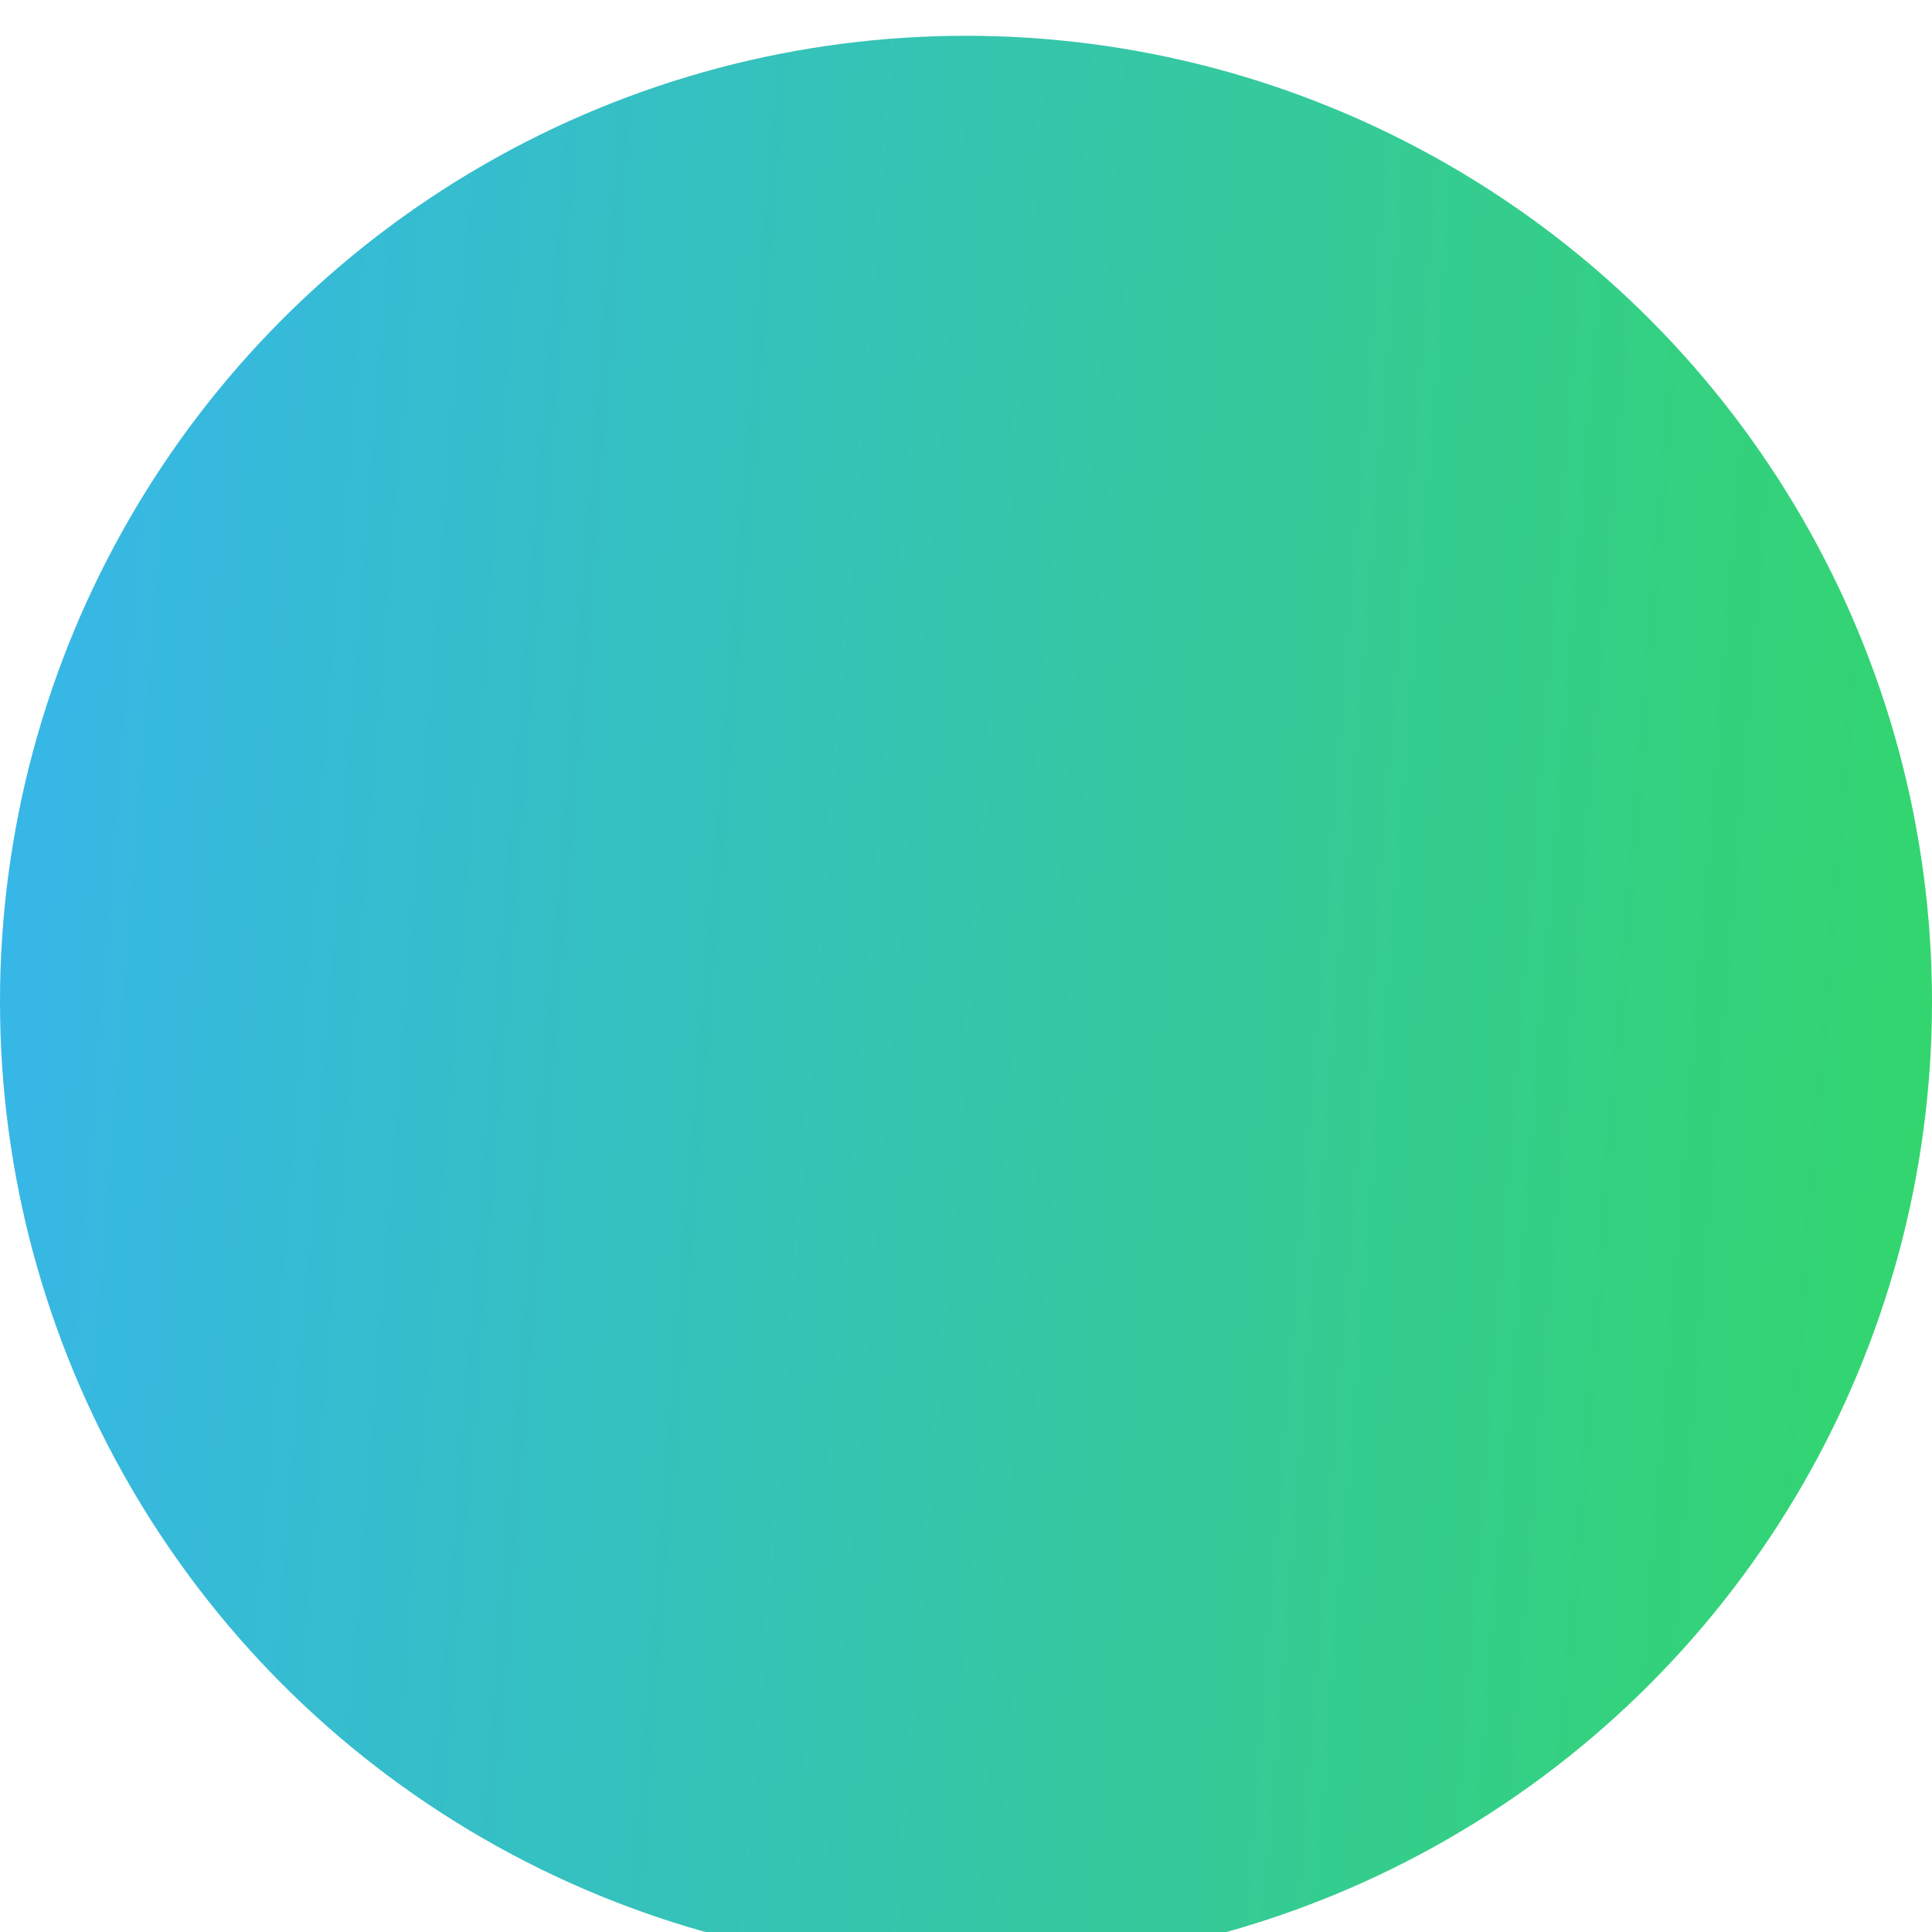 <svg width="54" height="54" viewBox="0 0 54 54" fill="none" xmlns="http://www.w3.org/2000/svg">
<g opacity="0.8" filter="url(#filter0_i_2710_7774)">
<circle cx="27" cy="27" r="27" transform="rotate(180 27 27)" fill="url(#paint0_linear_2710_7774)"/>
</g>
<defs>
<filter id="filter0_i_2710_7774" x="0" y="0" width="54" height="55" filterUnits="userSpaceOnUse" color-interpolation-filters="sRGB">
<feFlood flood-opacity="0" result="BackgroundImageFix"/>
<feBlend mode="normal" in="SourceGraphic" in2="BackgroundImageFix" result="shape"/>
<feColorMatrix in="SourceAlpha" type="matrix" values="0 0 0 0 0 0 0 0 0 0 0 0 0 0 0 0 0 0 127 0" result="hardAlpha"/>
<feOffset dy="1"/>
<feGaussianBlur stdDeviation="2"/>
<feComposite in2="hardAlpha" operator="arithmetic" k2="-1" k3="1"/>
<feColorMatrix type="matrix" values="0 0 0 0 0 0 0 0 0 0 0 0 0 0 0 0 0 0 0.25 0"/>
<feBlend mode="normal" in2="shape" result="effect1_innerShadow_2710_7774"/>
</filter>
<linearGradient id="paint0_linear_2710_7774" x1="0" y1="0" x2="57.932" y2="4.613" gradientUnits="userSpaceOnUse">
<stop stop-color="#00CC45"/>
<stop offset="1" stop-color="#05A3E7"/>
</linearGradient>
</defs>
</svg>
